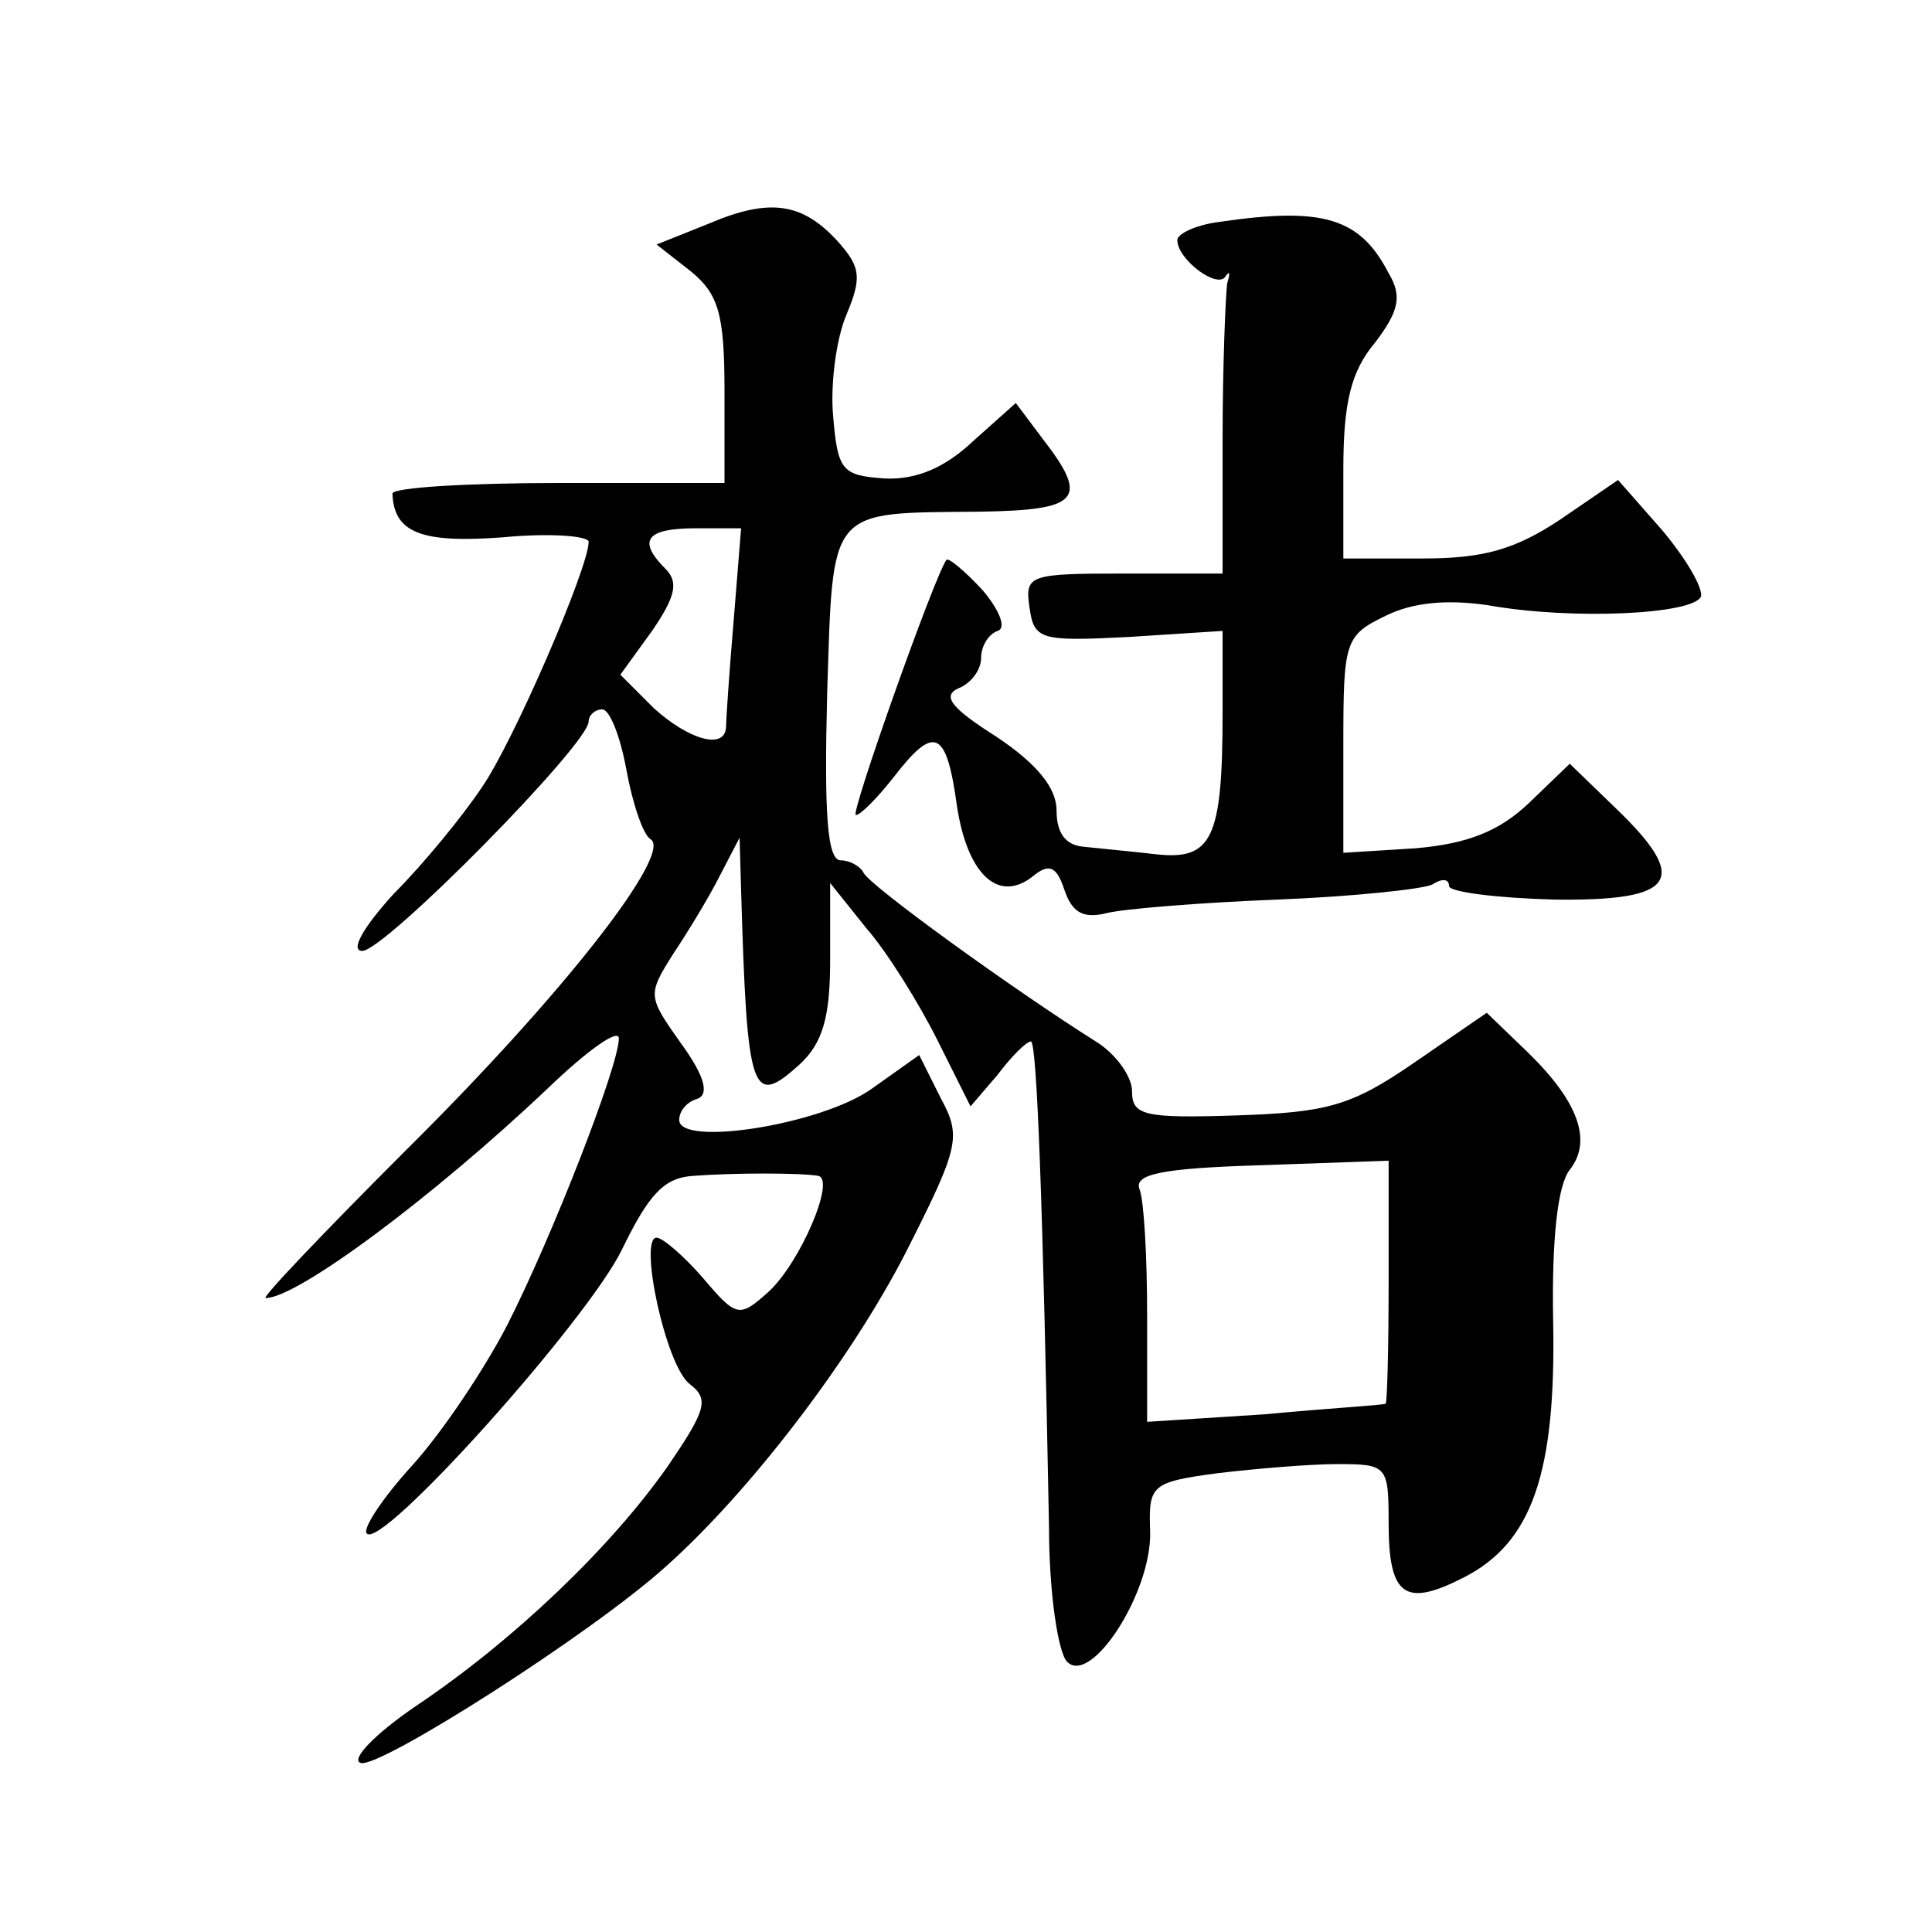 <?xml version="1.0" standalone="no"?>
<!DOCTYPE svg PUBLIC "-//W3C//DTD SVG 20010904//EN"
 "http://www.w3.org/TR/2001/REC-SVG-20010904/DTD/svg10.dtd">
<svg version="1.0" xmlns="http://www.w3.org/2000/svg"
 width="128pt" height="128pt" viewBox="0 0 128 128"
 preserveAspectRatio="xMidYMid meet">
<g transform="translate(0,128) scale(0.1,-0.1)"
fill="#0" stroke="none">
<path d="M470 1132 l-35 -14 23 -18 c18 -15 22 -28 22 -79 l0 -61 -110 0 c-60 0
-110 -3 -110 -7 1 -26 19 -33 73 -29 31 3 57 1 57 -3 0 -17 -50 -133 -71 -163 -12
-18 -38 -50 -58 -70 -21 -23 -29 -38 -21 -38 15 0 150 137 150 152 0 4 4 8 9 8
5 0 12 -18 16 -40 4 -22 11 -43 16 -46 15 -9 -57 -102 -162 -206 -54 -54 -96 -98
-93 -98 21 0 111 67 187 139 26 25 47 40 47 33 0 -18 -44 -131 -74 -190 -15 -29
-43 -71 -63 -93 -20 -22 -33 -42 -30 -45 10 -11 146 141 169 188 18 37 28 48 48
49 26 2 70 2 82 0 12 -2 -12 -58 -33 -77 -19 -17 -21 -17 -43 9 -13 15 -27 27 -31
27 -12 0 6 -85 22 -97 13 -10 11 -17 -15 -55 -38 -54 -102 -115 -166 -158 -28 -19
-44 -36 -37 -38 12 -4 152 85 202 130 55 49 122 136 159 208 36 71 37 77 23 103
l-14 28 -31 -22 c-33 -24 -128 -39 -128 -21 0 6 5 12 12 14 8 3 5 15 -11 37 -22
31 -22 32 -5 59 10 15 24 38 31 52 l13 25 1 -35 c4 -136 7 -144 39 -115 15 14 20
31 20 69 l0 51 24 -30 c14 -16 35 -50 47 -74 l22 -44 18 21 c9 12 19 22 22 22 4
0 8 -109 12 -322 0 -43 6 -83 12 -89 16 -16 56 46 55 86 -1 31 0 33 45 39 25 3
61 6 79 6 33 0 34 -1 34 -39 0 -49 11 -56 50 -36 45 23 61 69 59 170 -1 54 3 90
11 100 15 19 6 45 -28 78 l-27 26 -48 -33 c-42 -29 -58 -33 -118 -35 -61 -2 -69
0 -69 16 0 10 -11 25 -24 33 -54 34 -151 104 -154 112 -2 4 -9 8 -15 8 -9 0 -11
31 -9 110 4 125 0 120 101 121 66 1 73 8 42 48 l-18 24 -28 -25 c-19 -18 -38 -26
-59 -25 -28 2 -31 5 -34 41 -2 21 2 52 9 68 10 24 9 31 -5 47 -24 27 -46 30 -86
13z m16 -264 c-3 -35 -5 -66 -5 -70 -1 -15 -25 -8 -48 13 l-22 22 21 29 c15 22
18 32 9 41 -19 19 -13 27 20 27 l30 0 -5 -62z m434 -437 c0 -45 -1 -81 -2 -81 -2
-1 -38 -3 -80 -7 l-78 -5 0 70 c0 39 -2 76 -5 84 -4 10 14 14 80 16 l85 3 0 -80z
M808 1133 c-16 -2 -28 -8 -28 -12 0 -13 27 -33 32 -24 3 4 3 2 1 -5 -1 -8 -3 -54
-3 -103 l0 -89 -66 0 c-62 0 -65 -1 -62 -22 3 -22 7 -23 66 -20 l62 4 0 -54 c0
-84 -7 -98 -44 -94 -17 2 -39 4 -48 5 -12 1 -18 9 -18 24 0 15 -13 31 -40 49 -30
19 -36 27 -25 32 8 3 15 12 15 20 0 8 5 16 11 18 6 2 1 14 -10 27 -12 13 -23 22
-24 20 -8 -11 -64 -169 -60 -169 3 0 14 11 25 25 27 35 35 32 42 -19 7 -46 28 -65
51 -46 10 8 15 6 20 -9 5 -15 12 -20 28 -16 12 3 63 7 113 9 51 2 97 7 103 10 6
4 11 4 11 -1 0 -4 32 -8 70 -9 81 -1 90 13 40 61 l-30 29 -27 -26 c-20 -19 -41
-27 -75 -30 l-48 -3 0 72 c0 68 1 72 28 85 18 9 41 11 68 7 56 -10 137 -6 141 6
1 6 -10 25 -26 44 l-29 33 -38 -26 c-30 -20 -51 -26 -91 -26 l-53 0 0 59 c0 44
5 65 21 84 16 21 18 31 9 46 -19 37 -44 44 -112 34z"/>
</g>
</svg>

